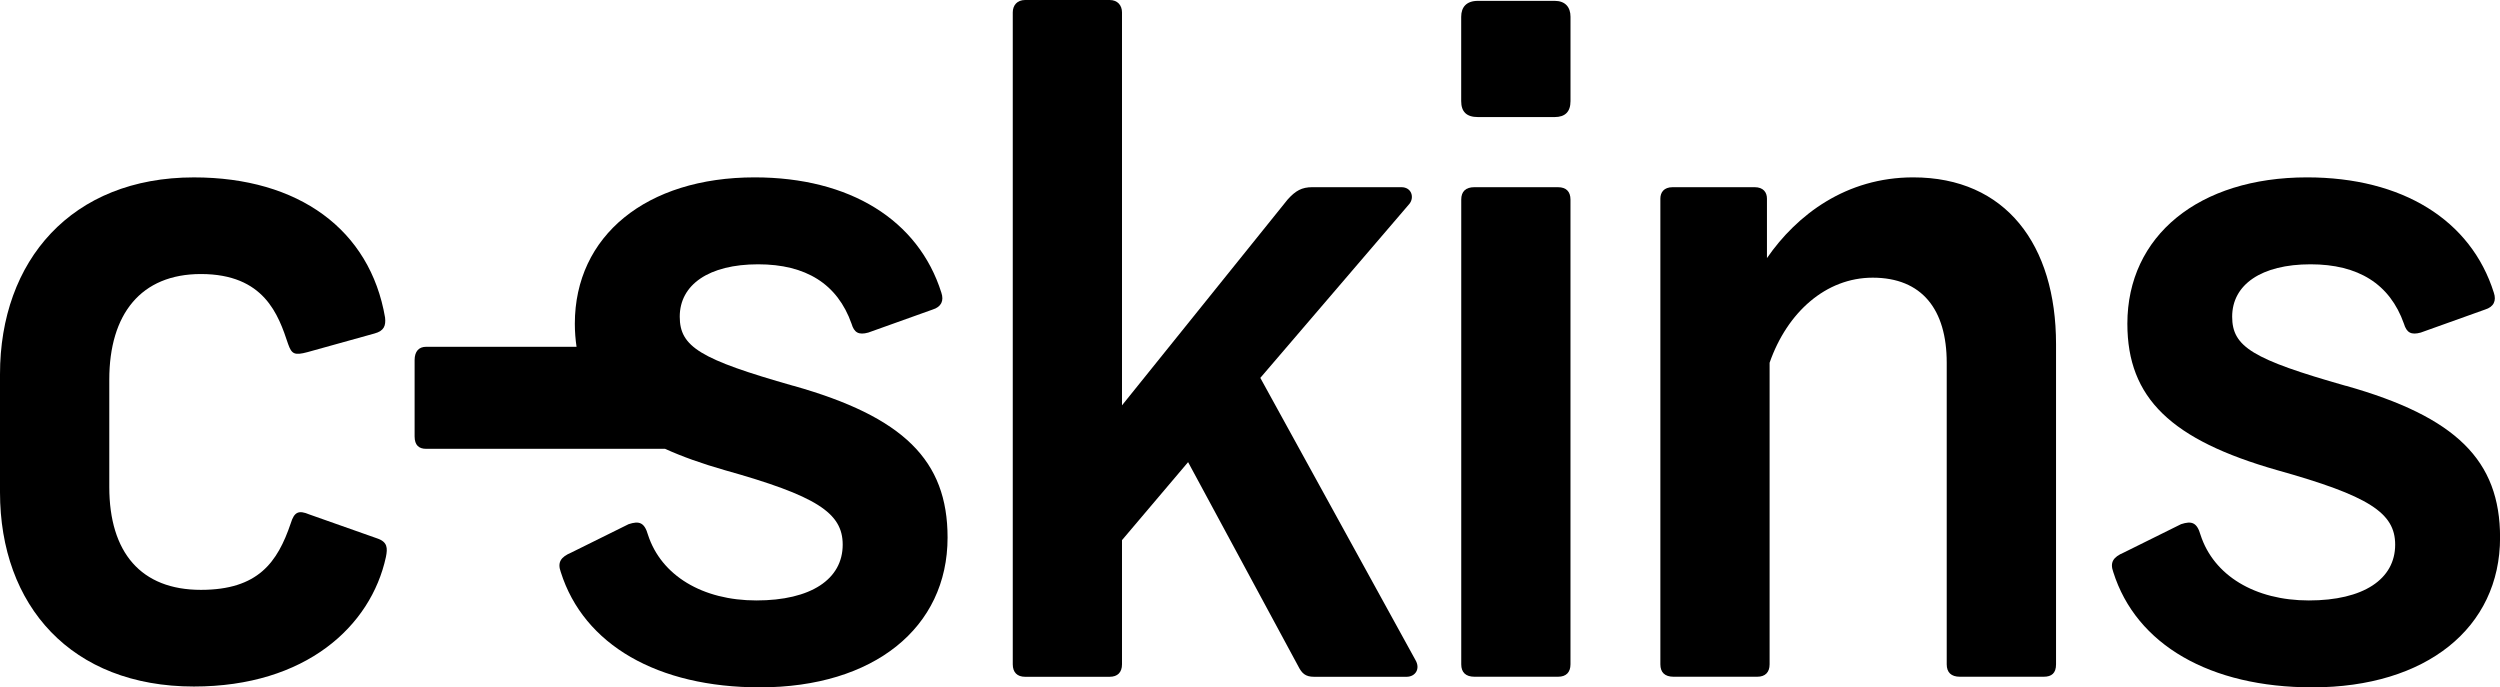 <?xml version="1.0" encoding="UTF-8"?>
<svg id="b" data-name="Layer 2" xmlns="http://www.w3.org/2000/svg" width="90.7" height="24.938" viewBox="0 0 90.7 24.938">
  <g id="c" data-name="Layer 1">
    <g>
      <path d="M56.529,6.791h-3.035c-.32,0-.48.159-.48.448v16.863c0,.29.161.45.48.45h3.035c.29,0,.448-.161.448-.45V7.24c0-.29-.159-.448-.448-.448" fill="#000" stroke-width="0"/>
      <path d="M45.725,13.709l5.403-6.307c.191-.226.095-.611-.288-.611h-3.228c-.383,0-.609.127-.897.448l-6.009,7.467V.45c0-.258-.161-.45-.448-.45h-3.067c-.288,0-.448.192-.448.45v23.652c0,.291.161.452.448.452h3.067c.288,0,.448-.161.448-.452v-4.506l2.398-2.83,3.994,7.4c.131.258.256.388.577.388h3.355c.32,0,.512-.291.32-.613l-5.626-10.232Z" fill="#000" stroke-width="0"/>
      <path d="M56.402.031h-2.781c-.417,0-.609.226-.609.579v3.058c0,.385.192.579.609.579h2.781c.383,0,.576-.194.576-.579V.61c0-.353-.192-.579-.576-.579" fill="#000" stroke-width="0"/>
      <path d="M85.106,13.998c-3.388-.964-4.123-1.416-4.123-2.509,0-1.16,1.054-1.9,2.845-1.9,1.725,0,2.876.708,3.387,2.156.097.321.258.418.609.321l2.333-.835c.32-.097.417-.323.32-.611-.83-2.64-3.323-4.185-6.777-4.185-3.93,0-6.519,2.124-6.519,5.31,0,2.703,1.598,4.217,5.431,5.311,3.327.932,4.285,1.545,4.285,2.703,0,1.255-1.151,2.025-3.132,2.025-1.951,0-3.452-.901-3.93-2.38-.129-.45-.321-.514-.706-.387l-2.076,1.029c-.383.162-.512.353-.383.708.832,2.64,3.516,4.183,7.224,4.183,4.125,0,6.809-2.156,6.809-5.437,0-2.8-1.598-4.377-5.594-5.504" fill="#000" stroke-width="0"/>
      <path d="M13.681,19.532l-2.461-.869c-.383-.161-.544-.095-.671.321-.48,1.416-1.183,2.416-3.261,2.416-2.172,0-3.323-1.353-3.323-3.733v-3.895c0-2.38,1.151-3.83,3.323-3.83,2.303,0,2.813,1.48,3.166,2.543.127.355.222.42.703.29l2.43-.676c.351-.095.415-.288.383-.579-.544-3.185-3.132-5.084-6.936-5.084C2.589,6.436,0,9.461,0,13.578v4.28c0,4.119,2.589,7.049,7.033,7.049,4.059,0,6.424-2.188,6.968-4.699.064-.321.064-.547-.32-.676" fill="#000" stroke-width="0"/>
      <path d="M28.784,13.998c-3.388-.964-4.123-1.416-4.123-2.509,0-1.16,1.056-1.9,2.845-1.9,1.727,0,2.876.708,3.388,2.156.095.321.256.418.607.321l2.334-.835c.318-.097.415-.323.318-.611-.83-2.64-3.325-4.185-6.775-4.185-3.932,0-6.523,2.124-6.523,5.31,0,.293.023.572.062.837h-5.46c-.256,0-.415.162-.415.482v2.769c0,.321.159.45.415.45h8.671c.623.283,1.337.537,2.161.773,3.325.932,4.284,1.545,4.284,2.703,0,1.255-1.151,2.025-3.132,2.025-1.951,0-3.452-.901-3.932-2.38-.129-.45-.318-.514-.703-.387l-2.078,1.029c-.383.162-.512.353-.383.708.832,2.64,3.516,4.183,7.224,4.183,4.125,0,6.809-2.156,6.809-5.437,0-2.8-1.598-4.377-5.594-5.504" fill="#000" stroke-width="0"/>
      <path d="M69.411,6.435c-2.43,0-4.218,1.353-5.306,2.929v-2.158c0-.224-.127-.415-.448-.415h-2.972c-.321,0-.447.191-.447.415v16.896c0,.29.159.45.479.45h3.037c.288,0,.447-.161.447-.45v-10.942c.639-1.833,2.046-3.086,3.74-3.086,1.79,0,2.686,1.157,2.686,3.086v10.942c0,.29.159.45.479.45h3.039c.288,0,.448-.129.448-.45v-11.618c0-3.604-1.824-6.049-5.181-6.049" fill="#000" stroke-width="0"/>
    </g>
  </g>
</svg>